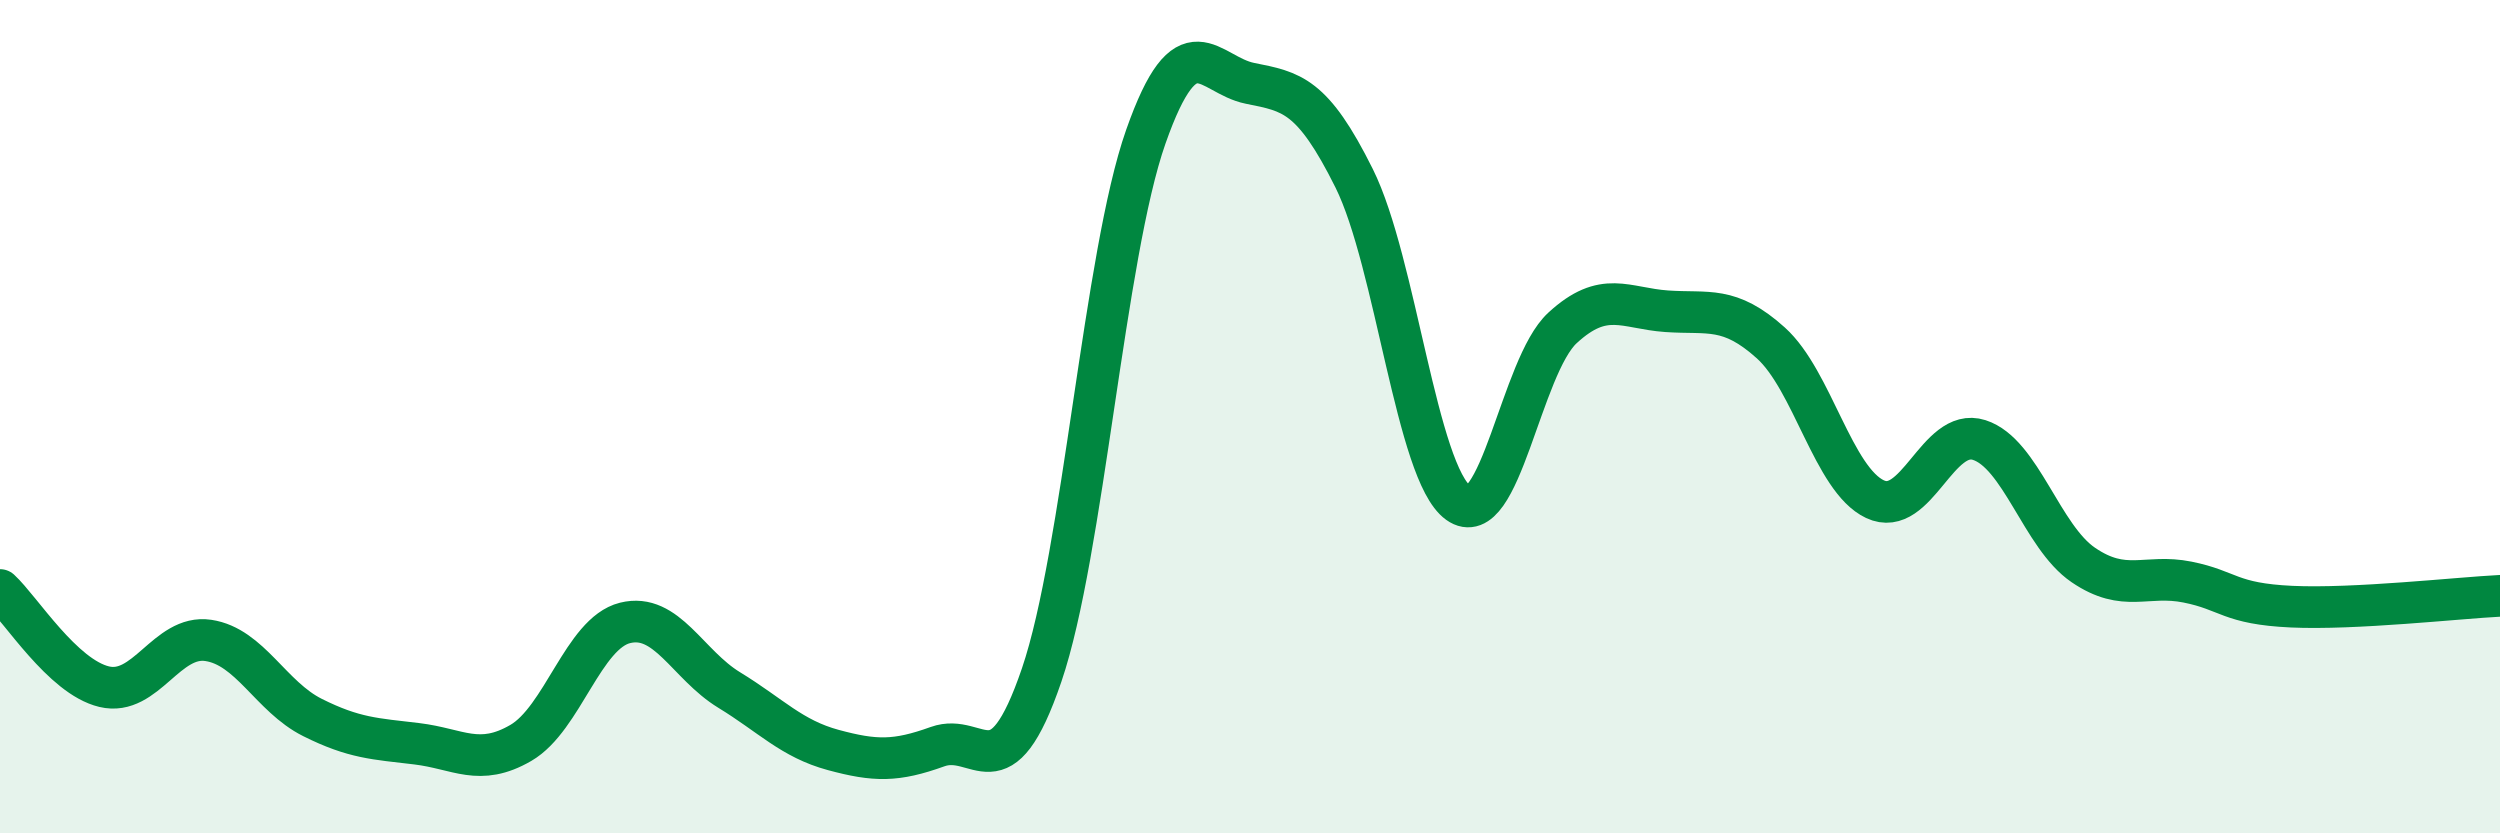 
    <svg width="60" height="20" viewBox="0 0 60 20" xmlns="http://www.w3.org/2000/svg">
      <path
        d="M 0,14.16 C 0.5,14.62 1.5,16.24 2.5,16.48 C 3.5,16.72 4,15.22 5,15.37 C 6,15.52 6.5,16.72 7.5,17.22 C 8.5,17.72 9,17.73 10,17.85 C 11,17.97 11.5,18.41 12.5,17.83 C 13.5,17.25 14,15.2 15,14.95 C 16,14.7 16.5,15.95 17.5,16.56 C 18.5,17.17 19,17.73 20,18 C 21,18.27 21.5,18.28 22.5,17.92 C 23.5,17.56 24,19.13 25,16.2 C 26,13.27 26.5,6.12 27.5,3.28 C 28.5,0.44 29,1.8 30,2 C 31,2.2 31.5,2.27 32.5,4.28 C 33.5,6.29 34,11.35 35,12.07 C 36,12.79 36.5,8.79 37.5,7.87 C 38.5,6.95 39,7.4 40,7.47 C 41,7.54 41.5,7.33 42.5,8.23 C 43.5,9.13 44,11.51 45,11.98 C 46,12.45 46.5,10.24 47.5,10.56 C 48.5,10.88 49,12.88 50,13.56 C 51,14.24 51.5,13.77 52.5,13.97 C 53.5,14.17 53.5,14.49 55,14.56 C 56.5,14.63 59,14.35 60,14.3L60 20L0 20Z"
        fill="#008740"
        opacity="0.1"
        stroke-linecap="round"
        stroke-linejoin="round"
      />
      <path
        d="M 0,14.16 C 0.5,14.62 1.5,16.24 2.5,16.48 C 3.5,16.72 4,15.22 5,15.37 C 6,15.52 6.5,16.72 7.5,17.22 C 8.5,17.72 9,17.73 10,17.85 C 11,17.97 11.5,18.41 12.5,17.83 C 13.5,17.25 14,15.2 15,14.95 C 16,14.7 16.5,15.95 17.5,16.56 C 18.5,17.17 19,17.73 20,18 C 21,18.27 21.5,18.28 22.5,17.92 C 23.5,17.56 24,19.13 25,16.2 C 26,13.27 26.5,6.12 27.5,3.28 C 28.5,0.44 29,1.8 30,2 C 31,2.2 31.5,2.27 32.5,4.28 C 33.5,6.29 34,11.35 35,12.07 C 36,12.79 36.5,8.79 37.5,7.87 C 38.5,6.95 39,7.4 40,7.47 C 41,7.54 41.5,7.33 42.5,8.23 C 43.5,9.13 44,11.51 45,11.98 C 46,12.45 46.5,10.24 47.5,10.56 C 48.5,10.88 49,12.88 50,13.56 C 51,14.24 51.5,13.77 52.5,13.97 C 53.5,14.17 53.5,14.49 55,14.56 C 56.5,14.63 59,14.35 60,14.3"
        stroke="#008740"
        stroke-width="1"
        fill="none"
        stroke-linecap="round"
        stroke-linejoin="round"
      />
    </svg>
  